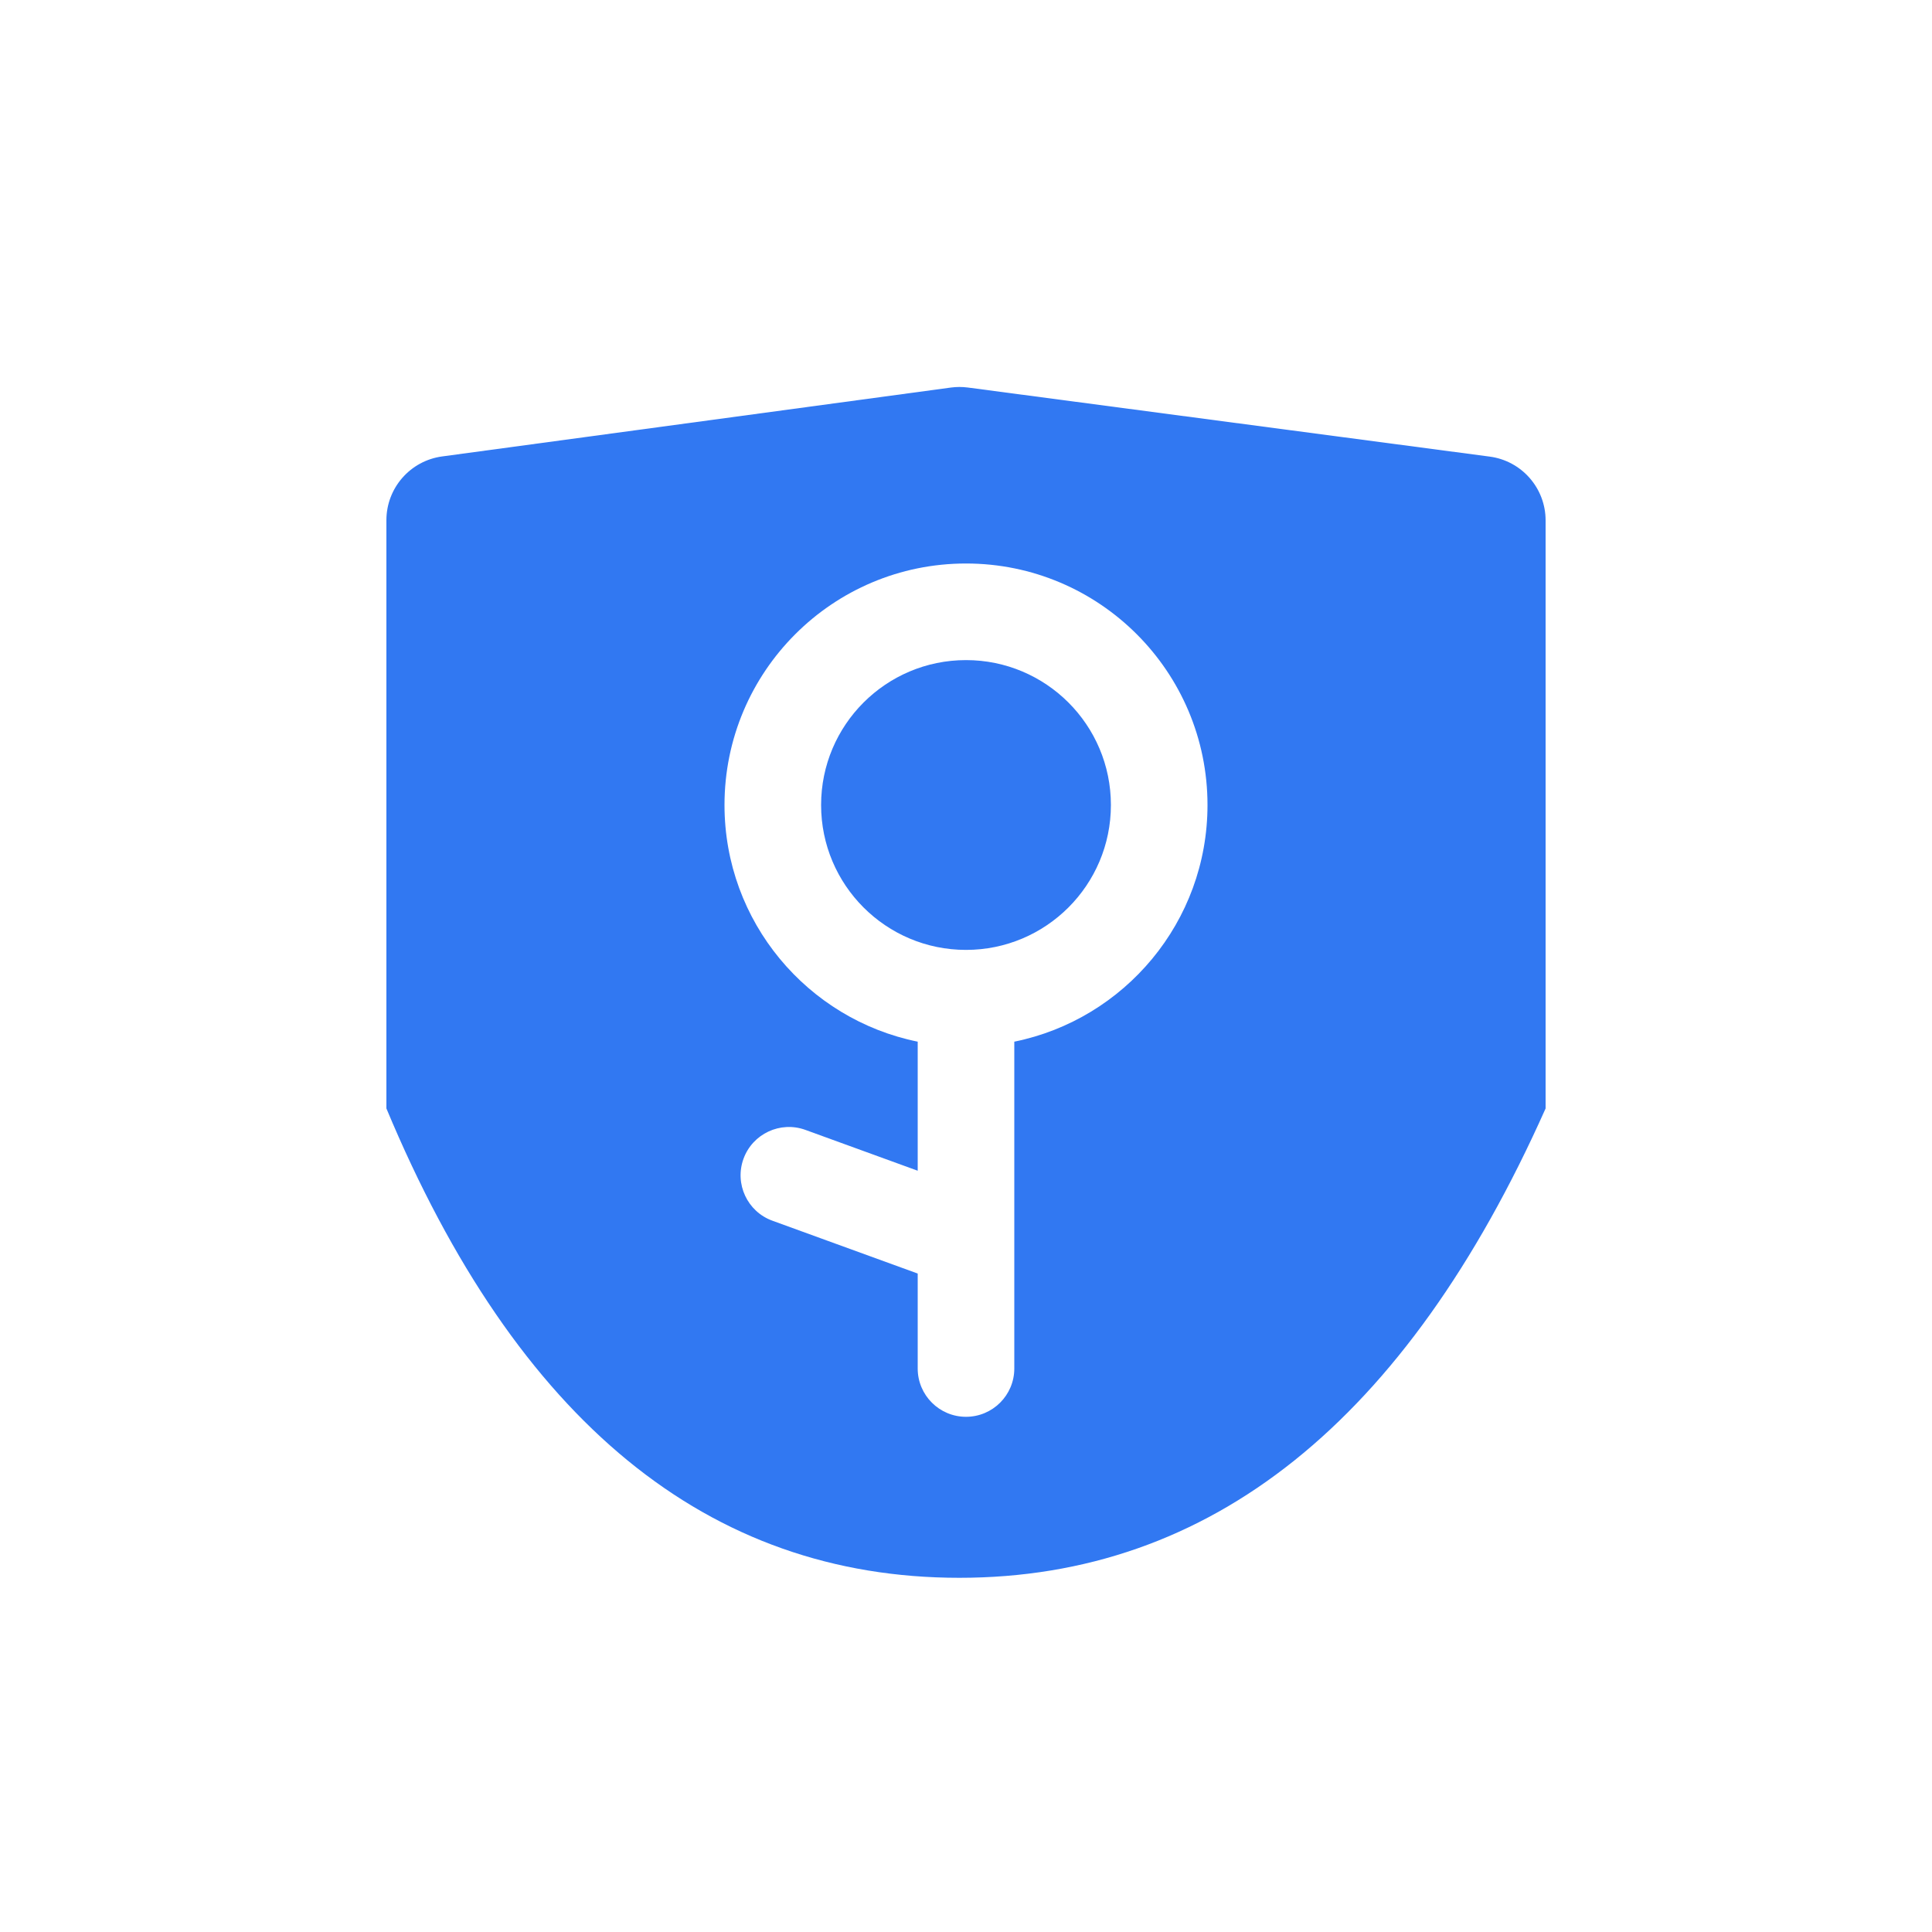 <?xml version="1.0" encoding="UTF-8"?>
<svg width="60px" height="60px" viewBox="0 0 60 60" version="1.1" xmlns="http://www.w3.org/2000/svg" xmlns:xlink="http://www.w3.org/1999/xlink">
    <!-- Generator: Sketch 53.2 (72643) - https://sketchapp.com -->
    <title>home_jiazhi_4</title>
    <desc>Created with Sketch.</desc>
    <g id="图标" stroke="none" stroke-width="1" fill="none" fill-rule="evenodd">
        <g id="首页" transform="translate(-303, -303)">
            <g id="home_jiazhi_4" transform="translate(303, 303)">
                <g id="Group-83-Copy">
                    <rect id="Rectangle-Copy-69" fill="#FF3030" opacity="0" x="0" y="0" width="60" height="60"></rect>
                    <path d="M13.732,14.175 L29.528,12.036 C29.704,12.012 29.882,12.012 30.058,12.035 L46.262,14.18 C47.257,14.311 48,15.159 48,16.162 L48,34.424 C43.667,44.141 37.598,49 29.793,49 C21.988,49 16.057,44.141 12,34.424 L12,16.157 C12,15.156 12.74,14.309 13.732,14.175 Z M31.5,38.465 L31.5,32.35 C34.923,31.655 37.5,28.628 37.5,25 C37.5,20.858 34.142,17.5 30,17.5 C25.858,17.5 22.5,20.858 22.5,25 C22.5,28.628 25.077,31.655 28.5,32.35 L28.5,36.358 L25.013,35.09 C24.234,34.807 23.373,35.209 23.09,35.987 C22.807,36.766 23.209,37.627 23.987,37.91 L28.5,39.551 L28.5,42.5 C28.5,43.328 29.172,44 30,44 C30.828,44 31.5,43.328 31.5,42.5 L31.5,38.535 C31.501,38.512 31.501,38.488 31.5,38.465 Z M30,29.5 C27.515,29.5 25.5,27.485 25.5,25 C25.5,22.515 27.515,20.5 30,20.5 C32.485,20.5 34.5,22.515 34.5,25 C34.5,27.485 32.485,29.5 30,29.5 Z" id="Combined-Shape" fill="#3178F2"></path>
                </g>
            </g>
        </g>
    </g>
</svg>